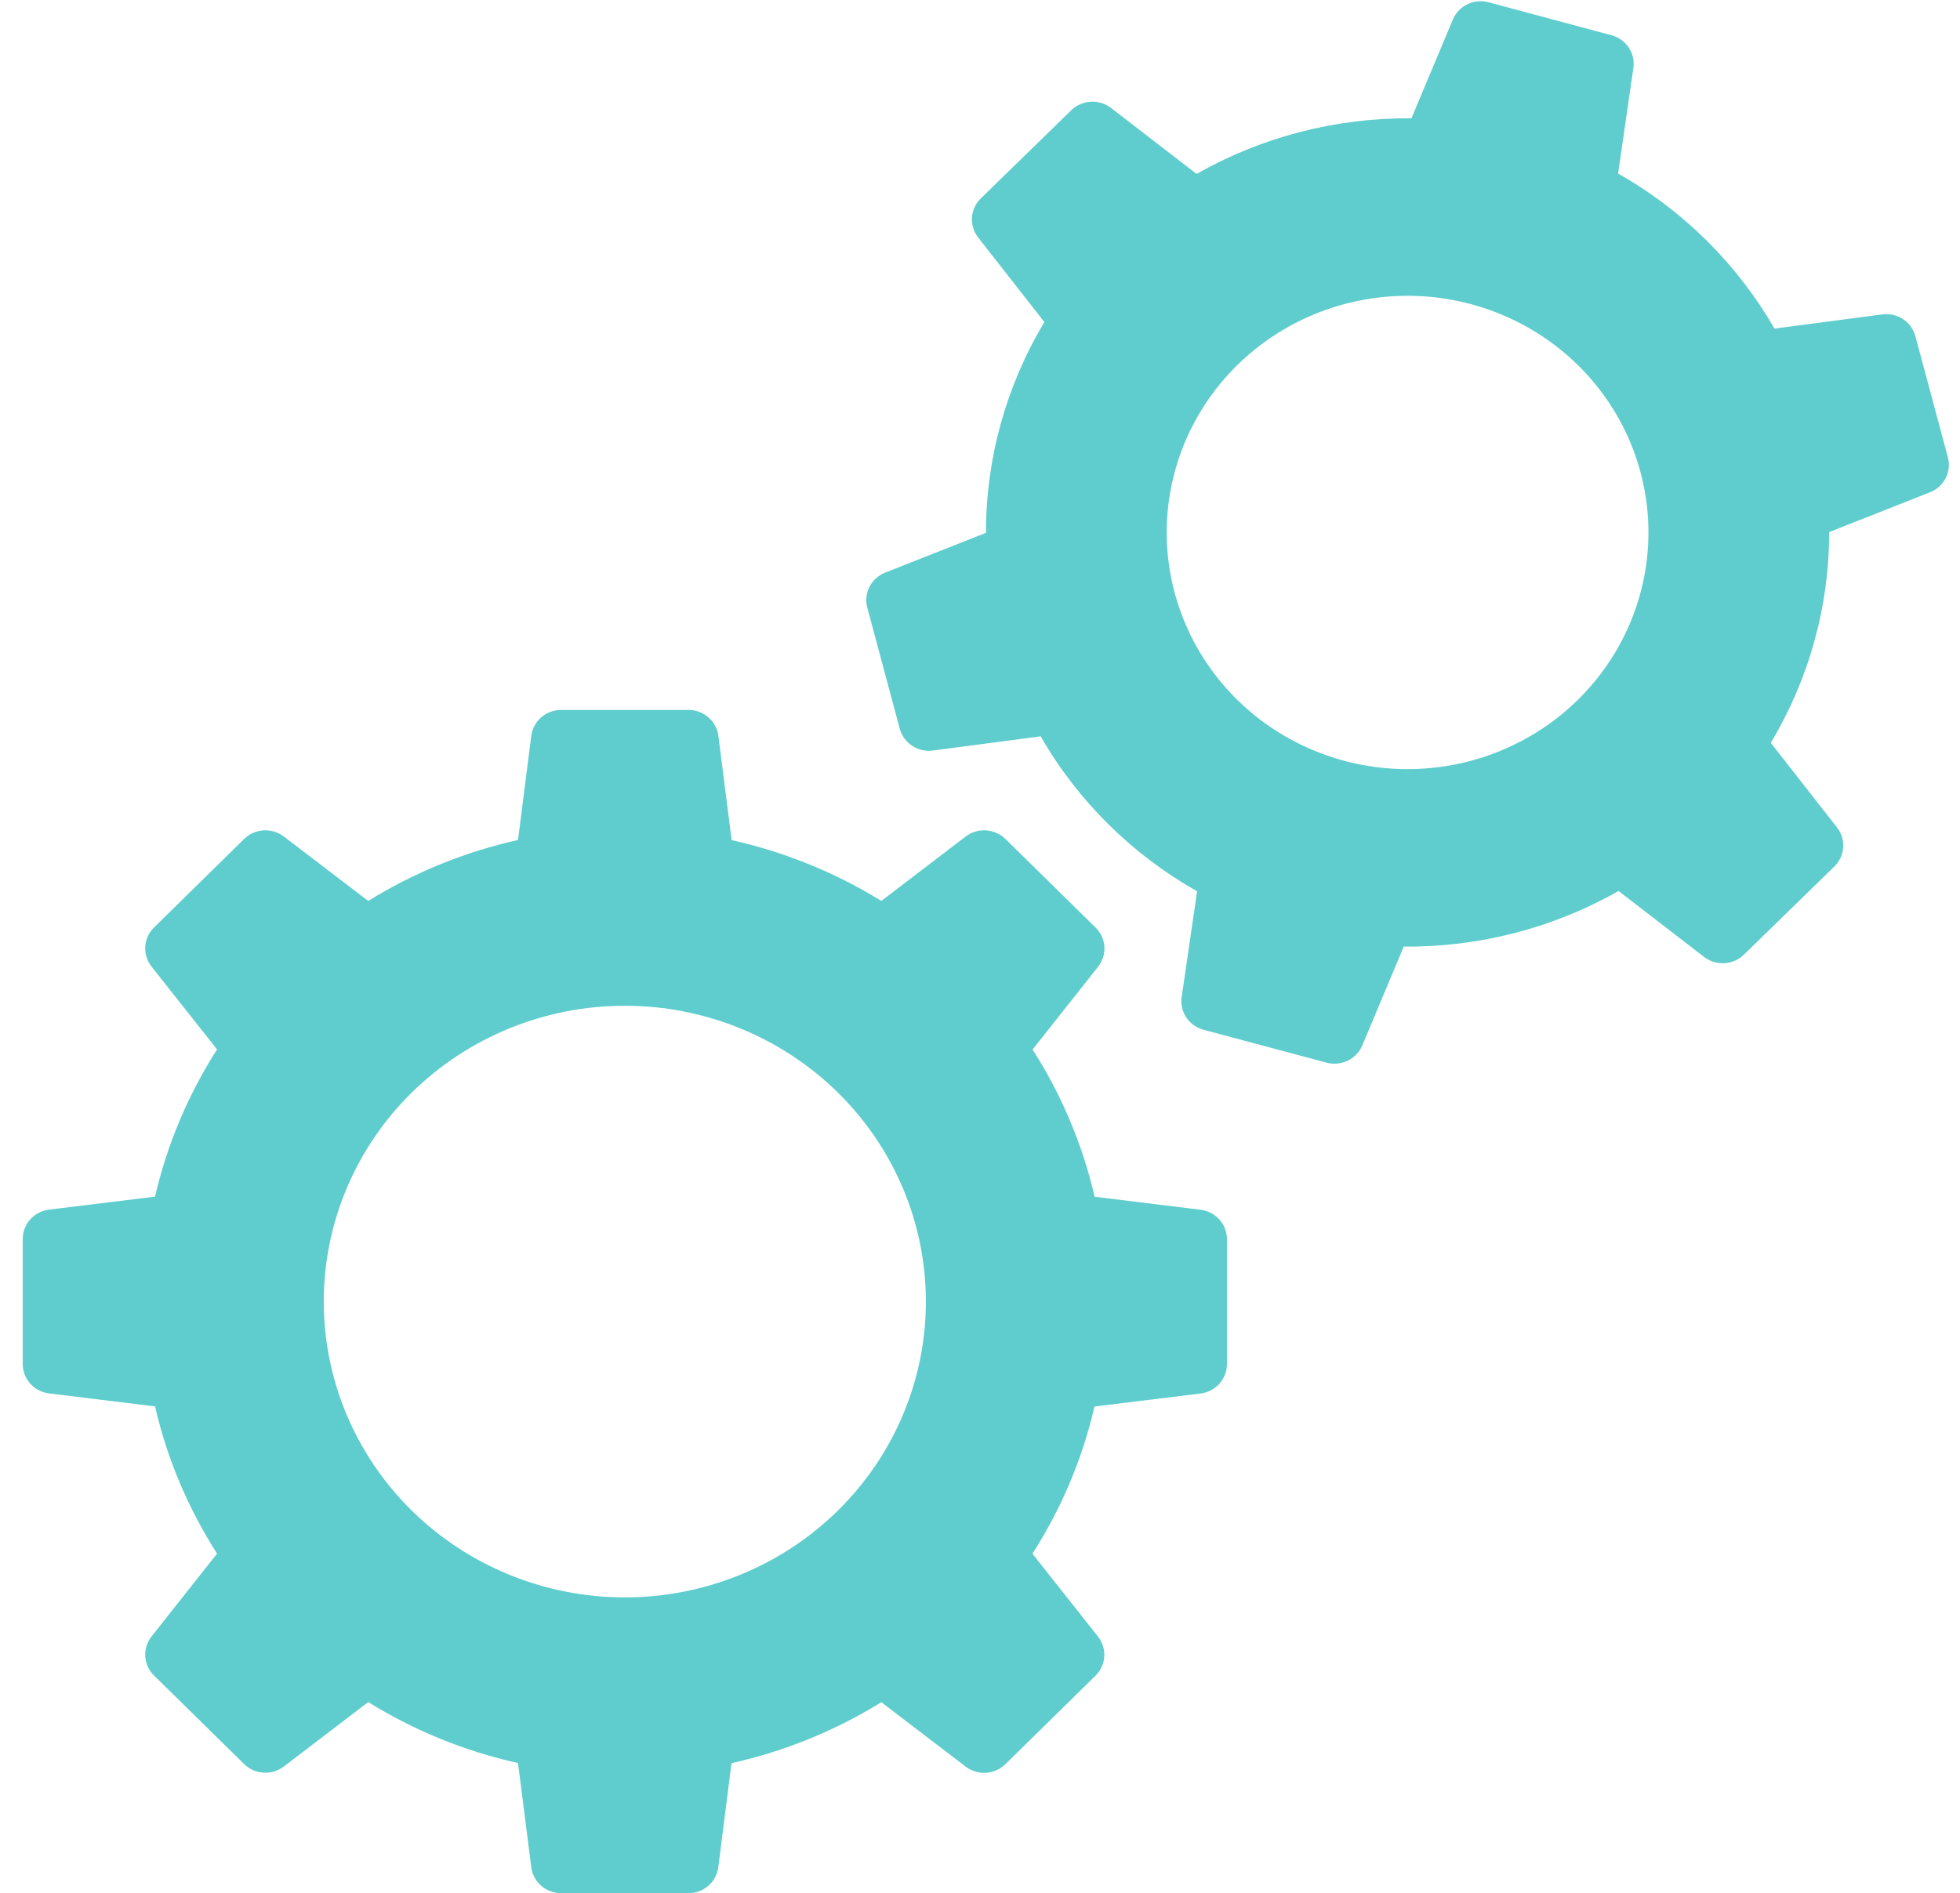 <svg width="59" height="57" viewBox="0 0 59 57" fill="none" xmlns="http://www.w3.org/2000/svg">
<g clip-path="url(#clip0_7444_94)">
<path fill-rule="evenodd" clip-rule="evenodd" d="M43.734 0.588C43.818 0.388 43.973 0.225 44.171 0.129C44.368 0.033 44.594 0.011 44.807 0.068L48.512 1.062C48.724 1.119 48.908 1.251 49.029 1.432C49.149 1.613 49.199 1.831 49.168 2.045L48.708 5.226C50.705 6.355 52.315 7.984 53.416 9.893L56.661 9.466C56.88 9.437 57.103 9.488 57.286 9.609C57.47 9.731 57.602 9.914 57.658 10.125L58.636 13.773C58.692 13.983 58.667 14.206 58.567 14.399C58.467 14.593 58.298 14.744 58.093 14.823L55.062 16.02C55.064 18.252 54.457 20.443 53.304 22.365L55.298 24.913C55.432 25.084 55.499 25.299 55.484 25.515C55.469 25.732 55.375 25.935 55.218 26.088L52.496 28.742C52.339 28.895 52.132 28.987 51.911 29C51.691 29.013 51.474 28.947 51.3 28.814L48.722 26.826C46.758 27.942 44.524 28.52 42.255 28.5L41.008 31.475C40.924 31.675 40.769 31.838 40.571 31.933C40.374 32.029 40.148 32.051 39.935 31.995L36.23 31.004C36.017 30.948 35.832 30.816 35.71 30.634C35.589 30.452 35.539 30.233 35.571 30.018L36.035 26.836C34.069 25.723 32.442 24.111 31.326 22.169L28.081 22.597C27.862 22.626 27.639 22.575 27.456 22.453C27.272 22.332 27.14 22.148 27.084 21.938L26.106 18.29C26.05 18.08 26.075 17.857 26.175 17.663C26.275 17.47 26.444 17.319 26.649 17.239L29.68 16.042C29.678 13.81 30.285 11.619 31.438 9.697L29.444 7.15C29.31 6.978 29.244 6.764 29.258 6.547C29.273 6.331 29.367 6.127 29.524 5.974L32.246 3.32C32.403 3.167 32.611 3.076 32.831 3.063C33.051 3.049 33.269 3.116 33.443 3.249L36.02 5.237C37.985 4.12 40.218 3.542 42.487 3.562L43.734 0.588ZM49.367 17.901C49.117 18.805 48.689 19.65 48.106 20.39C47.524 21.131 46.799 21.751 45.972 22.215C45.146 22.68 44.235 22.981 43.29 23.099C42.346 23.218 41.387 23.152 40.468 22.907C39.549 22.661 38.689 22.24 37.935 21.668C37.182 21.095 36.551 20.383 36.078 19.57C35.123 17.93 34.87 15.985 35.375 14.161C35.88 12.337 37.101 10.786 38.77 9.847C40.439 8.908 42.419 8.66 44.274 9.156C46.13 9.652 47.709 10.852 48.664 12.492C49.619 14.132 49.872 16.078 49.367 17.901ZM21.625 22.159C21.599 21.943 21.493 21.745 21.328 21.601C21.163 21.456 20.951 21.376 20.73 21.375H16.891C16.67 21.375 16.457 21.454 16.291 21.598C16.126 21.742 16.019 21.94 15.992 22.155L15.593 25.29C13.995 25.647 12.471 26.267 11.084 27.125L8.546 25.187C8.372 25.054 8.155 24.987 7.934 25C7.714 25.014 7.506 25.105 7.35 25.258L4.635 27.926C4.479 28.08 4.386 28.284 4.373 28.501C4.359 28.717 4.427 28.931 4.562 29.102L6.534 31.596C5.662 32.959 5.03 34.457 4.667 36.028L1.477 36.419C1.259 36.446 1.058 36.55 0.912 36.712C0.766 36.874 0.685 37.083 0.684 37.299V41.069C0.684 41.285 0.764 41.495 0.911 41.658C1.057 41.82 1.258 41.925 1.477 41.952L4.667 42.344C5.034 43.94 5.675 45.432 6.534 46.776L4.562 49.269C4.427 49.44 4.359 49.654 4.373 49.871C4.386 50.087 4.479 50.291 4.635 50.445L7.35 53.113C7.506 53.266 7.714 53.358 7.934 53.371C8.155 53.384 8.372 53.318 8.546 53.184L11.084 51.246C12.45 52.091 13.969 52.721 15.593 53.081L15.992 56.216C16.018 56.432 16.124 56.63 16.289 56.774C16.454 56.919 16.667 56.999 16.887 57H20.723C20.943 57 21.157 56.921 21.322 56.777C21.488 56.633 21.594 56.435 21.622 56.22L22.02 53.085C23.618 52.728 25.143 52.108 26.53 51.25L29.067 53.188C29.241 53.321 29.459 53.388 29.679 53.375C29.899 53.361 30.107 53.27 30.264 53.117L32.979 50.449C33.134 50.295 33.228 50.091 33.241 49.874C33.254 49.658 33.187 49.444 33.051 49.273L31.079 46.779C31.938 45.436 32.58 43.943 32.946 42.347L36.136 41.956C36.355 41.929 36.557 41.826 36.704 41.664C36.851 41.502 36.932 41.293 36.934 41.076V37.306C36.934 37.089 36.853 36.88 36.707 36.717C36.56 36.554 36.359 36.45 36.14 36.423L32.95 36.031C32.587 34.461 31.956 32.962 31.083 31.599L33.055 29.106C33.191 28.935 33.258 28.721 33.245 28.504C33.231 28.288 33.138 28.084 32.982 27.93L30.264 25.258C30.107 25.105 29.899 25.014 29.679 25C29.459 24.987 29.241 25.054 29.067 25.187L26.53 27.125C25.144 26.269 23.62 25.65 22.024 25.294L21.625 22.159ZM27.871 39.188C27.871 41.55 26.916 43.815 25.217 45.485C23.517 47.155 21.212 48.094 18.809 48.094C16.405 48.094 14.1 47.155 12.4 45.485C10.701 43.815 9.746 41.55 9.746 39.188C9.746 36.825 10.701 34.56 12.4 32.89C14.1 31.22 16.405 30.281 18.809 30.281C21.212 30.281 23.517 31.22 25.217 32.89C26.916 34.56 27.871 36.825 27.871 39.188Z" fill="#5FCDCD"/>
</g>
<defs>
<clipPath id="clip0_7444_94">
<rect width="58" height="57" fill="white" transform="translate(0.684)"/>
</clipPath>
</defs>
</svg>
